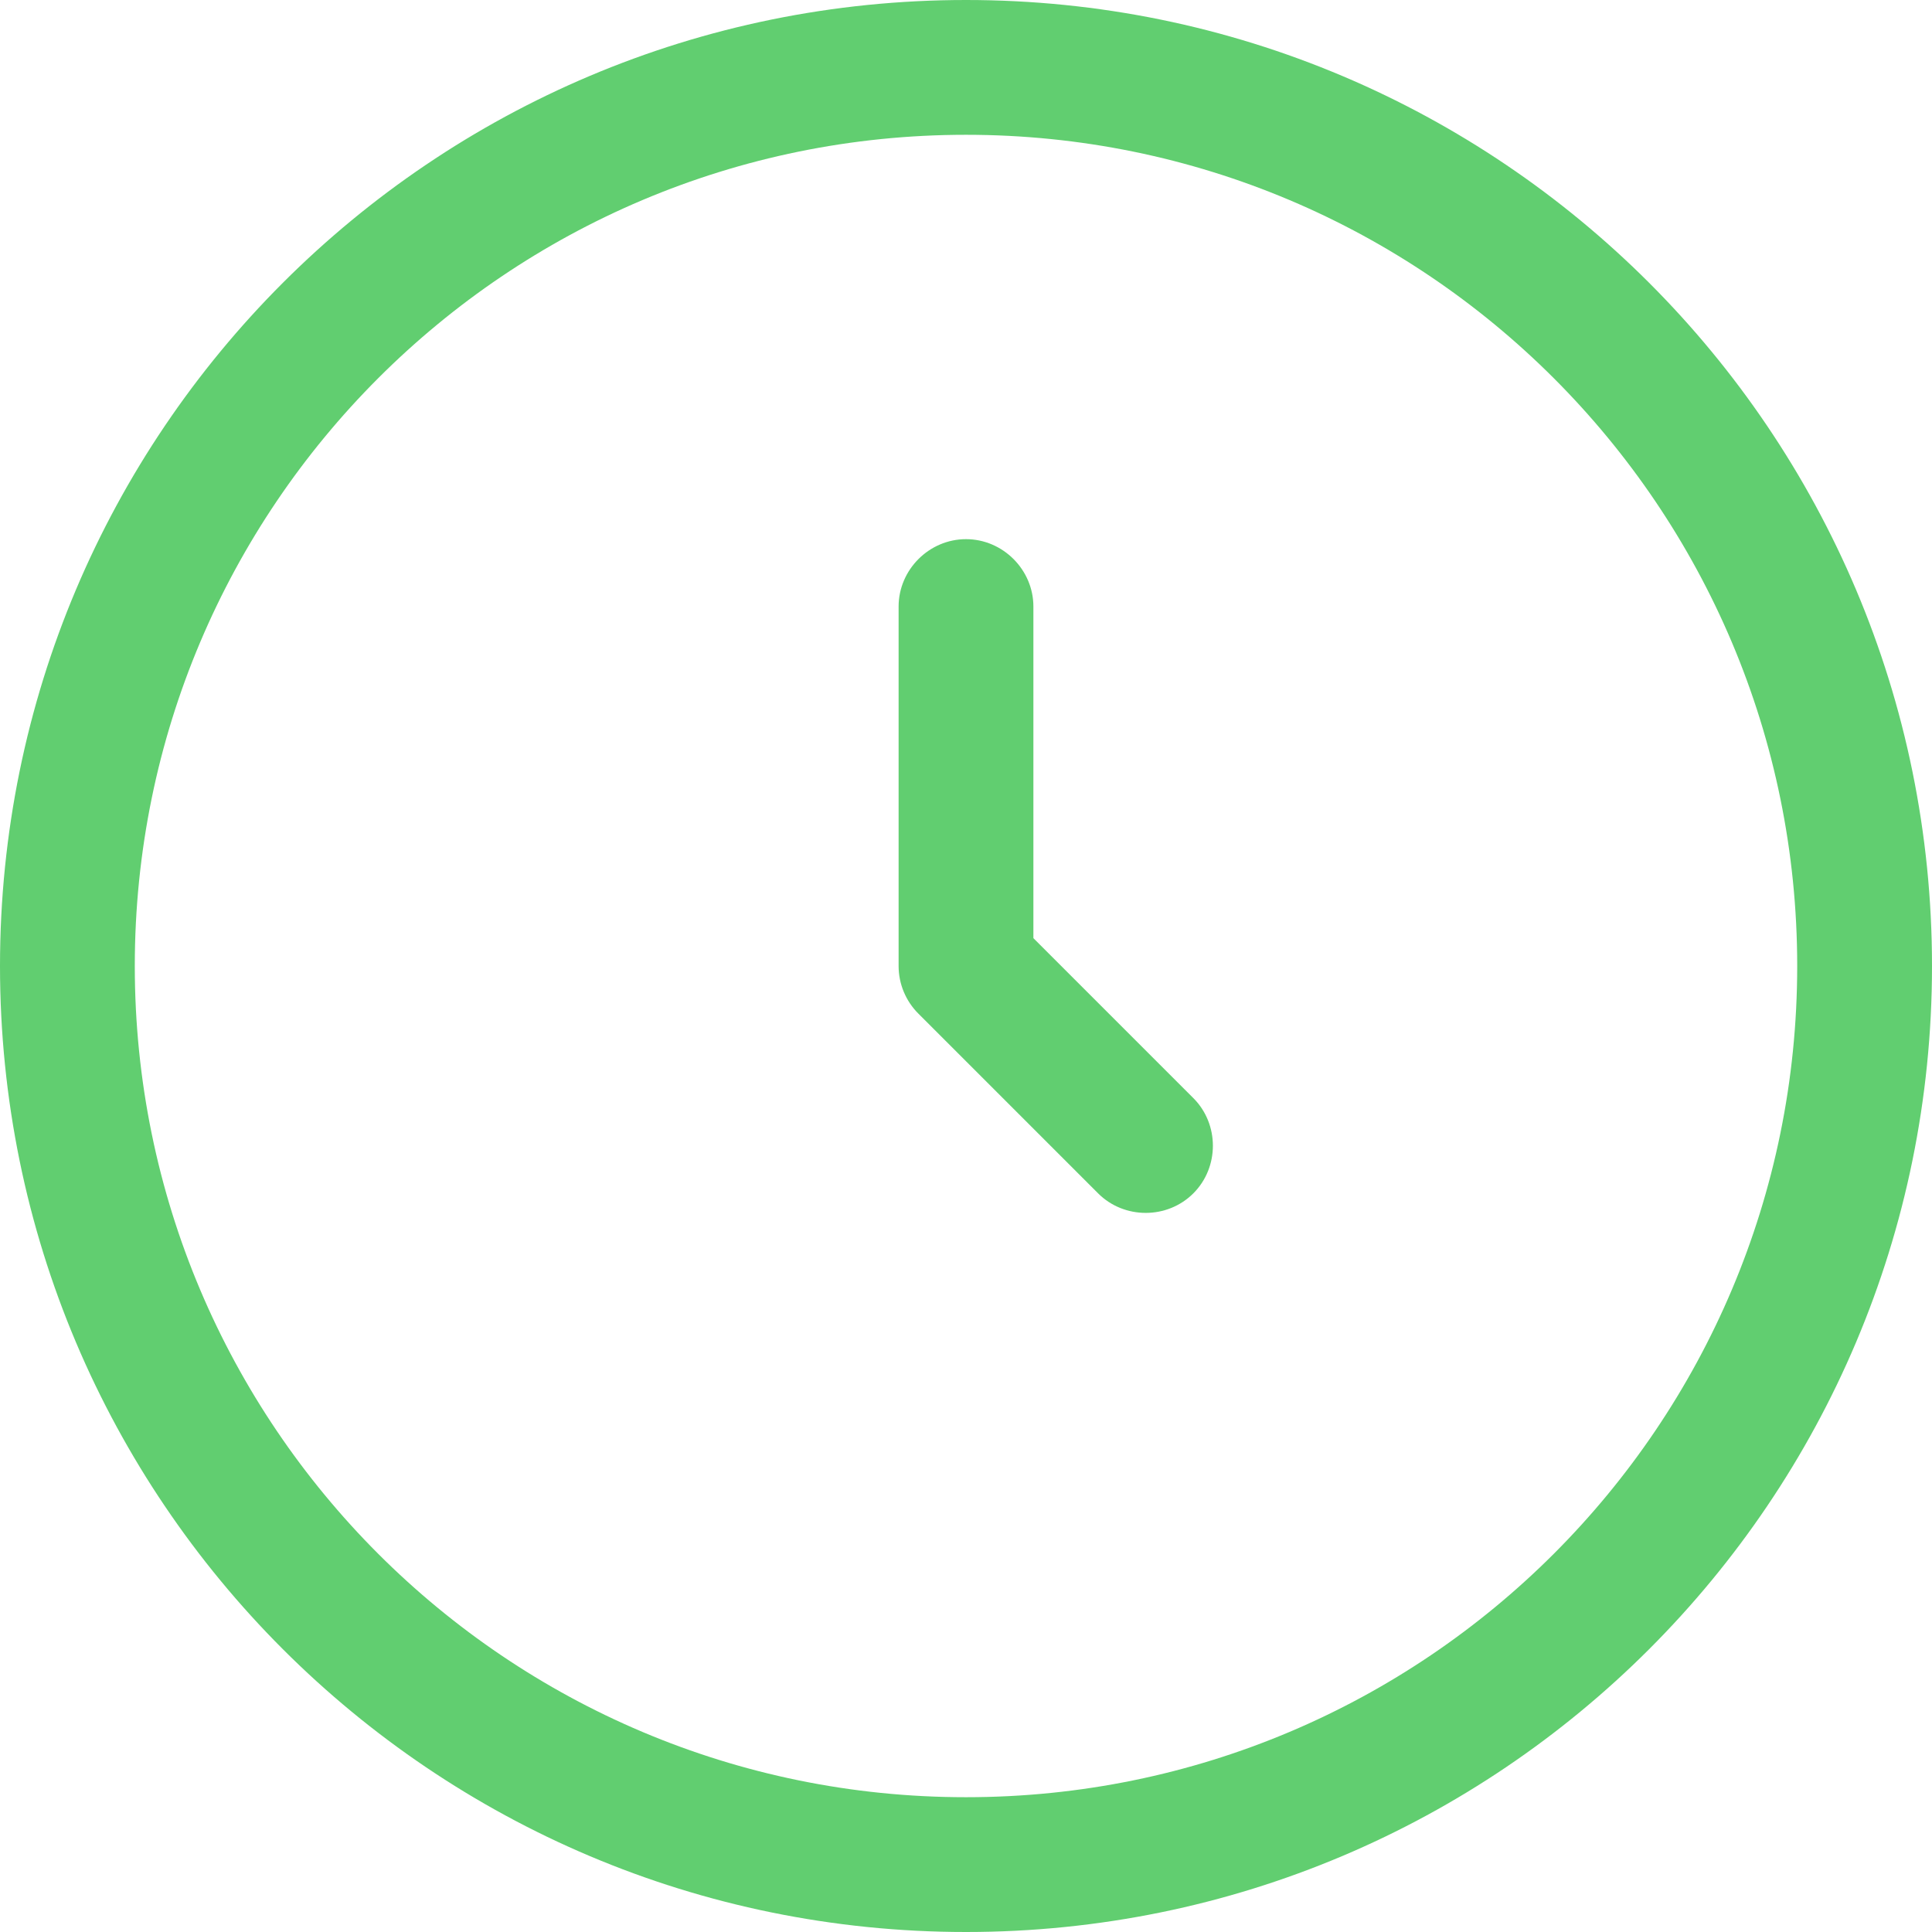 <svg xmlns="http://www.w3.org/2000/svg" id="Layer_2" viewBox="0 0 21.5 21.5"><defs><style> .cls-1 { fill: #61ce70; fill-rule: evenodd; } </style></defs><g id="Layer_1-2" data-name="Layer_1"><path class="cls-1" d="M1.5,10.75C1.5,5.64,5.64,1.5,10.75,1.5s9.25,4.14,9.25,9.25-4.14,9.25-9.25,9.25S1.5,15.86,1.5,10.75ZM10.75,0C4.81,0,0,4.81,0,10.75s4.81,10.75,10.75,10.75,10.75-4.81,10.75-10.75S16.69,0,10.75,0ZM11.5,6.75c0-.41-.34-.75-.75-.75s-.75.34-.75.75v4c0,.2.08.39.22.53l2,2c.29.29.77.29,1.06,0s.29-.77,0-1.06l-1.78-1.78v-3.69Z"></path></g></svg>